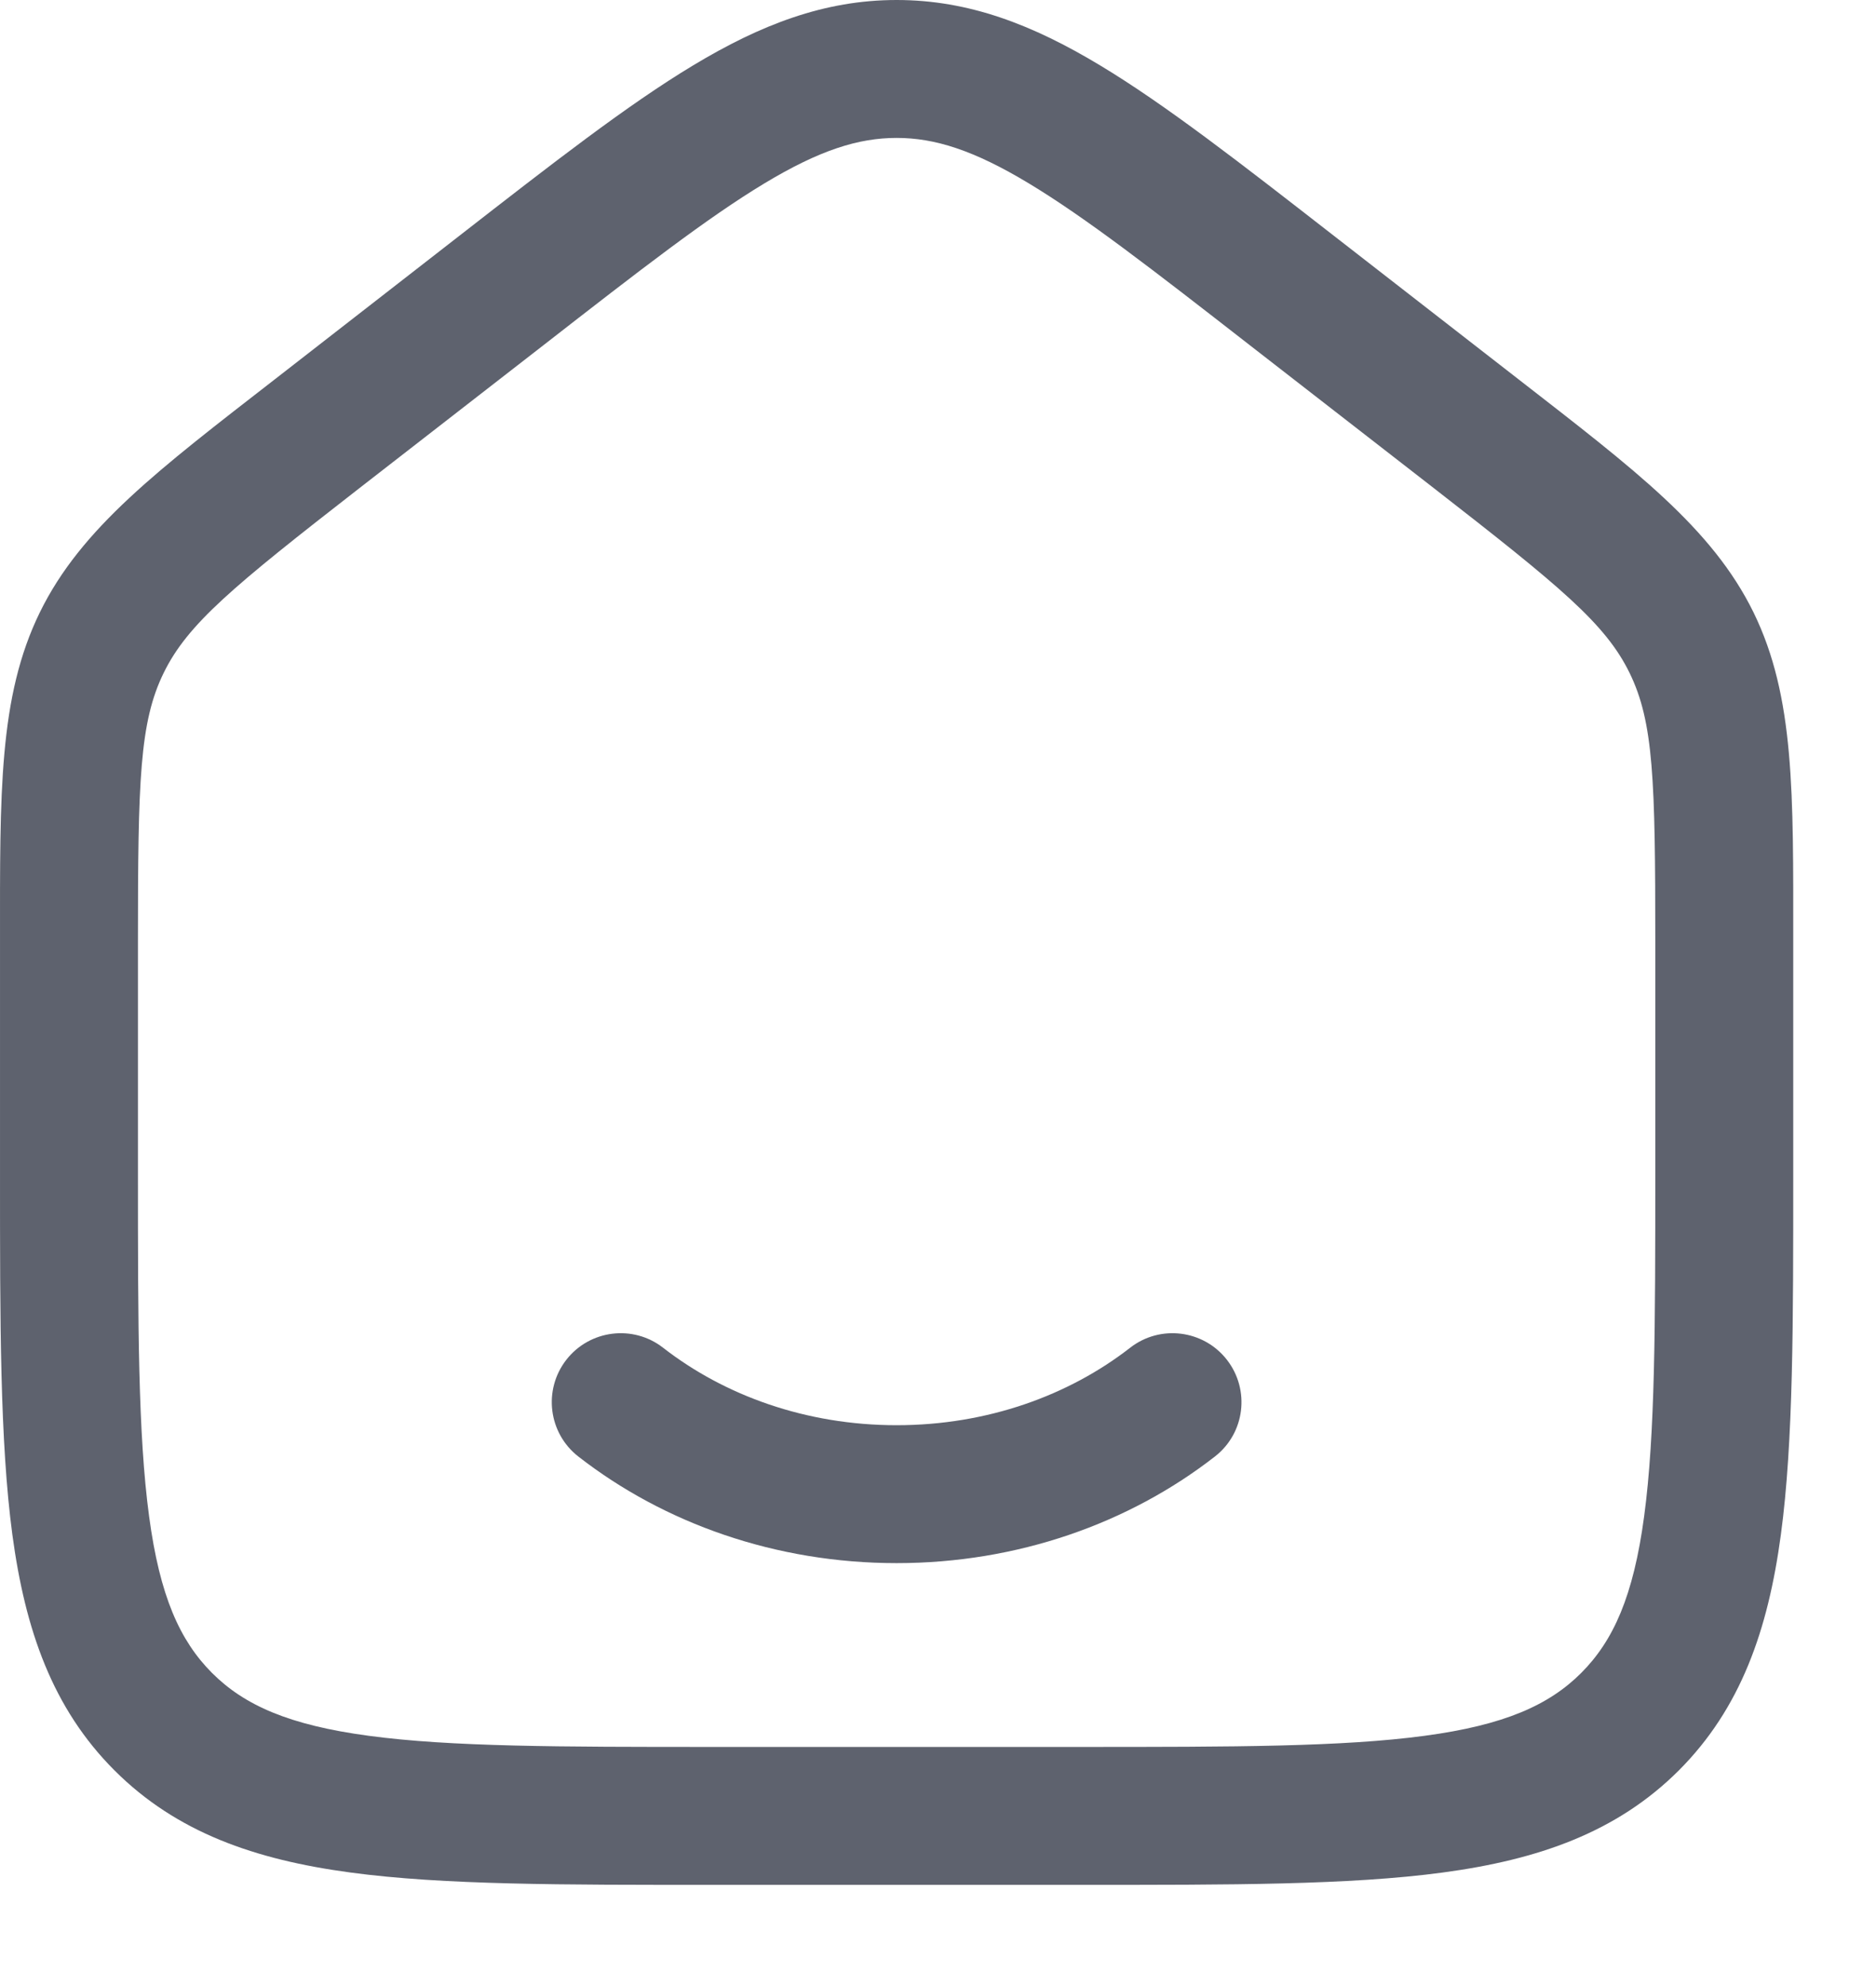 <svg width="17" height="18" viewBox="0 0 17 18" fill="none" xmlns="http://www.w3.org/2000/svg">
<path d="M15 8.533C15 7.071 14.985 6.545 14.767 6.099C14.549 5.653 14.143 5.319 12.989 4.421L11.322 3.126C10.45 2.447 9.839 1.973 9.323 1.662C8.822 1.36 8.47 1.25 8.125 1.25C7.78 1.25 7.428 1.36 6.927 1.662C6.411 1.973 5.8 2.447 4.928 3.126L3.261 4.421C2.107 5.319 1.701 5.654 1.483 6.099C1.265 6.545 1.25 7.071 1.25 8.533V10.625C1.25 12.017 1.251 12.999 1.351 13.742C1.448 14.467 1.63 14.87 1.921 15.162C2.213 15.454 2.617 15.635 3.342 15.732C4.084 15.832 5.066 15.833 6.458 15.833H9.792C11.184 15.833 12.166 15.832 12.909 15.732C13.633 15.635 14.037 15.454 14.329 15.162C14.62 14.87 14.802 14.467 14.899 13.742C14.999 12.999 15 12.017 15 10.625V8.533ZM10.241 12.215C10.513 12.003 10.906 12.052 11.118 12.324C11.33 12.597 11.282 12.989 11.009 13.201C10.231 13.807 9.22 14.167 8.125 14.167C7.03 14.167 6.019 13.807 5.241 13.201C4.969 12.989 4.92 12.597 5.132 12.324C5.344 12.052 5.737 12.003 6.009 12.215C6.564 12.647 7.303 12.917 8.125 12.917C8.947 12.917 9.686 12.647 10.241 12.215ZM16.25 10.625C16.25 11.982 16.252 13.063 16.138 13.909C16.022 14.772 15.775 15.483 15.213 16.046C14.65 16.608 13.939 16.855 13.075 16.971C12.23 17.085 11.149 17.083 9.792 17.083H6.458C5.101 17.083 4.02 17.085 3.175 16.971C2.311 16.855 1.6 16.608 1.038 16.046C0.475 15.483 0.228 14.772 0.112 13.909C-0.001 13.063 7.52024e-05 11.982 7.52024e-05 10.625V8.533C7.30878e-05 7.193 -0.014 6.317 0.361 5.55C0.736 4.784 1.436 4.257 2.494 3.435L4.16 2.139C5.008 1.479 5.687 0.95 6.282 0.592C6.891 0.225 7.469 0 8.125 0C8.781 0 9.359 0.225 9.968 0.592C10.563 0.95 11.242 1.479 12.09 2.139L13.757 3.435C14.814 4.257 15.514 4.784 15.89 5.55C16.265 6.317 16.25 7.193 16.25 8.533V10.625Z" fill="#5E626E"/>
</svg>
